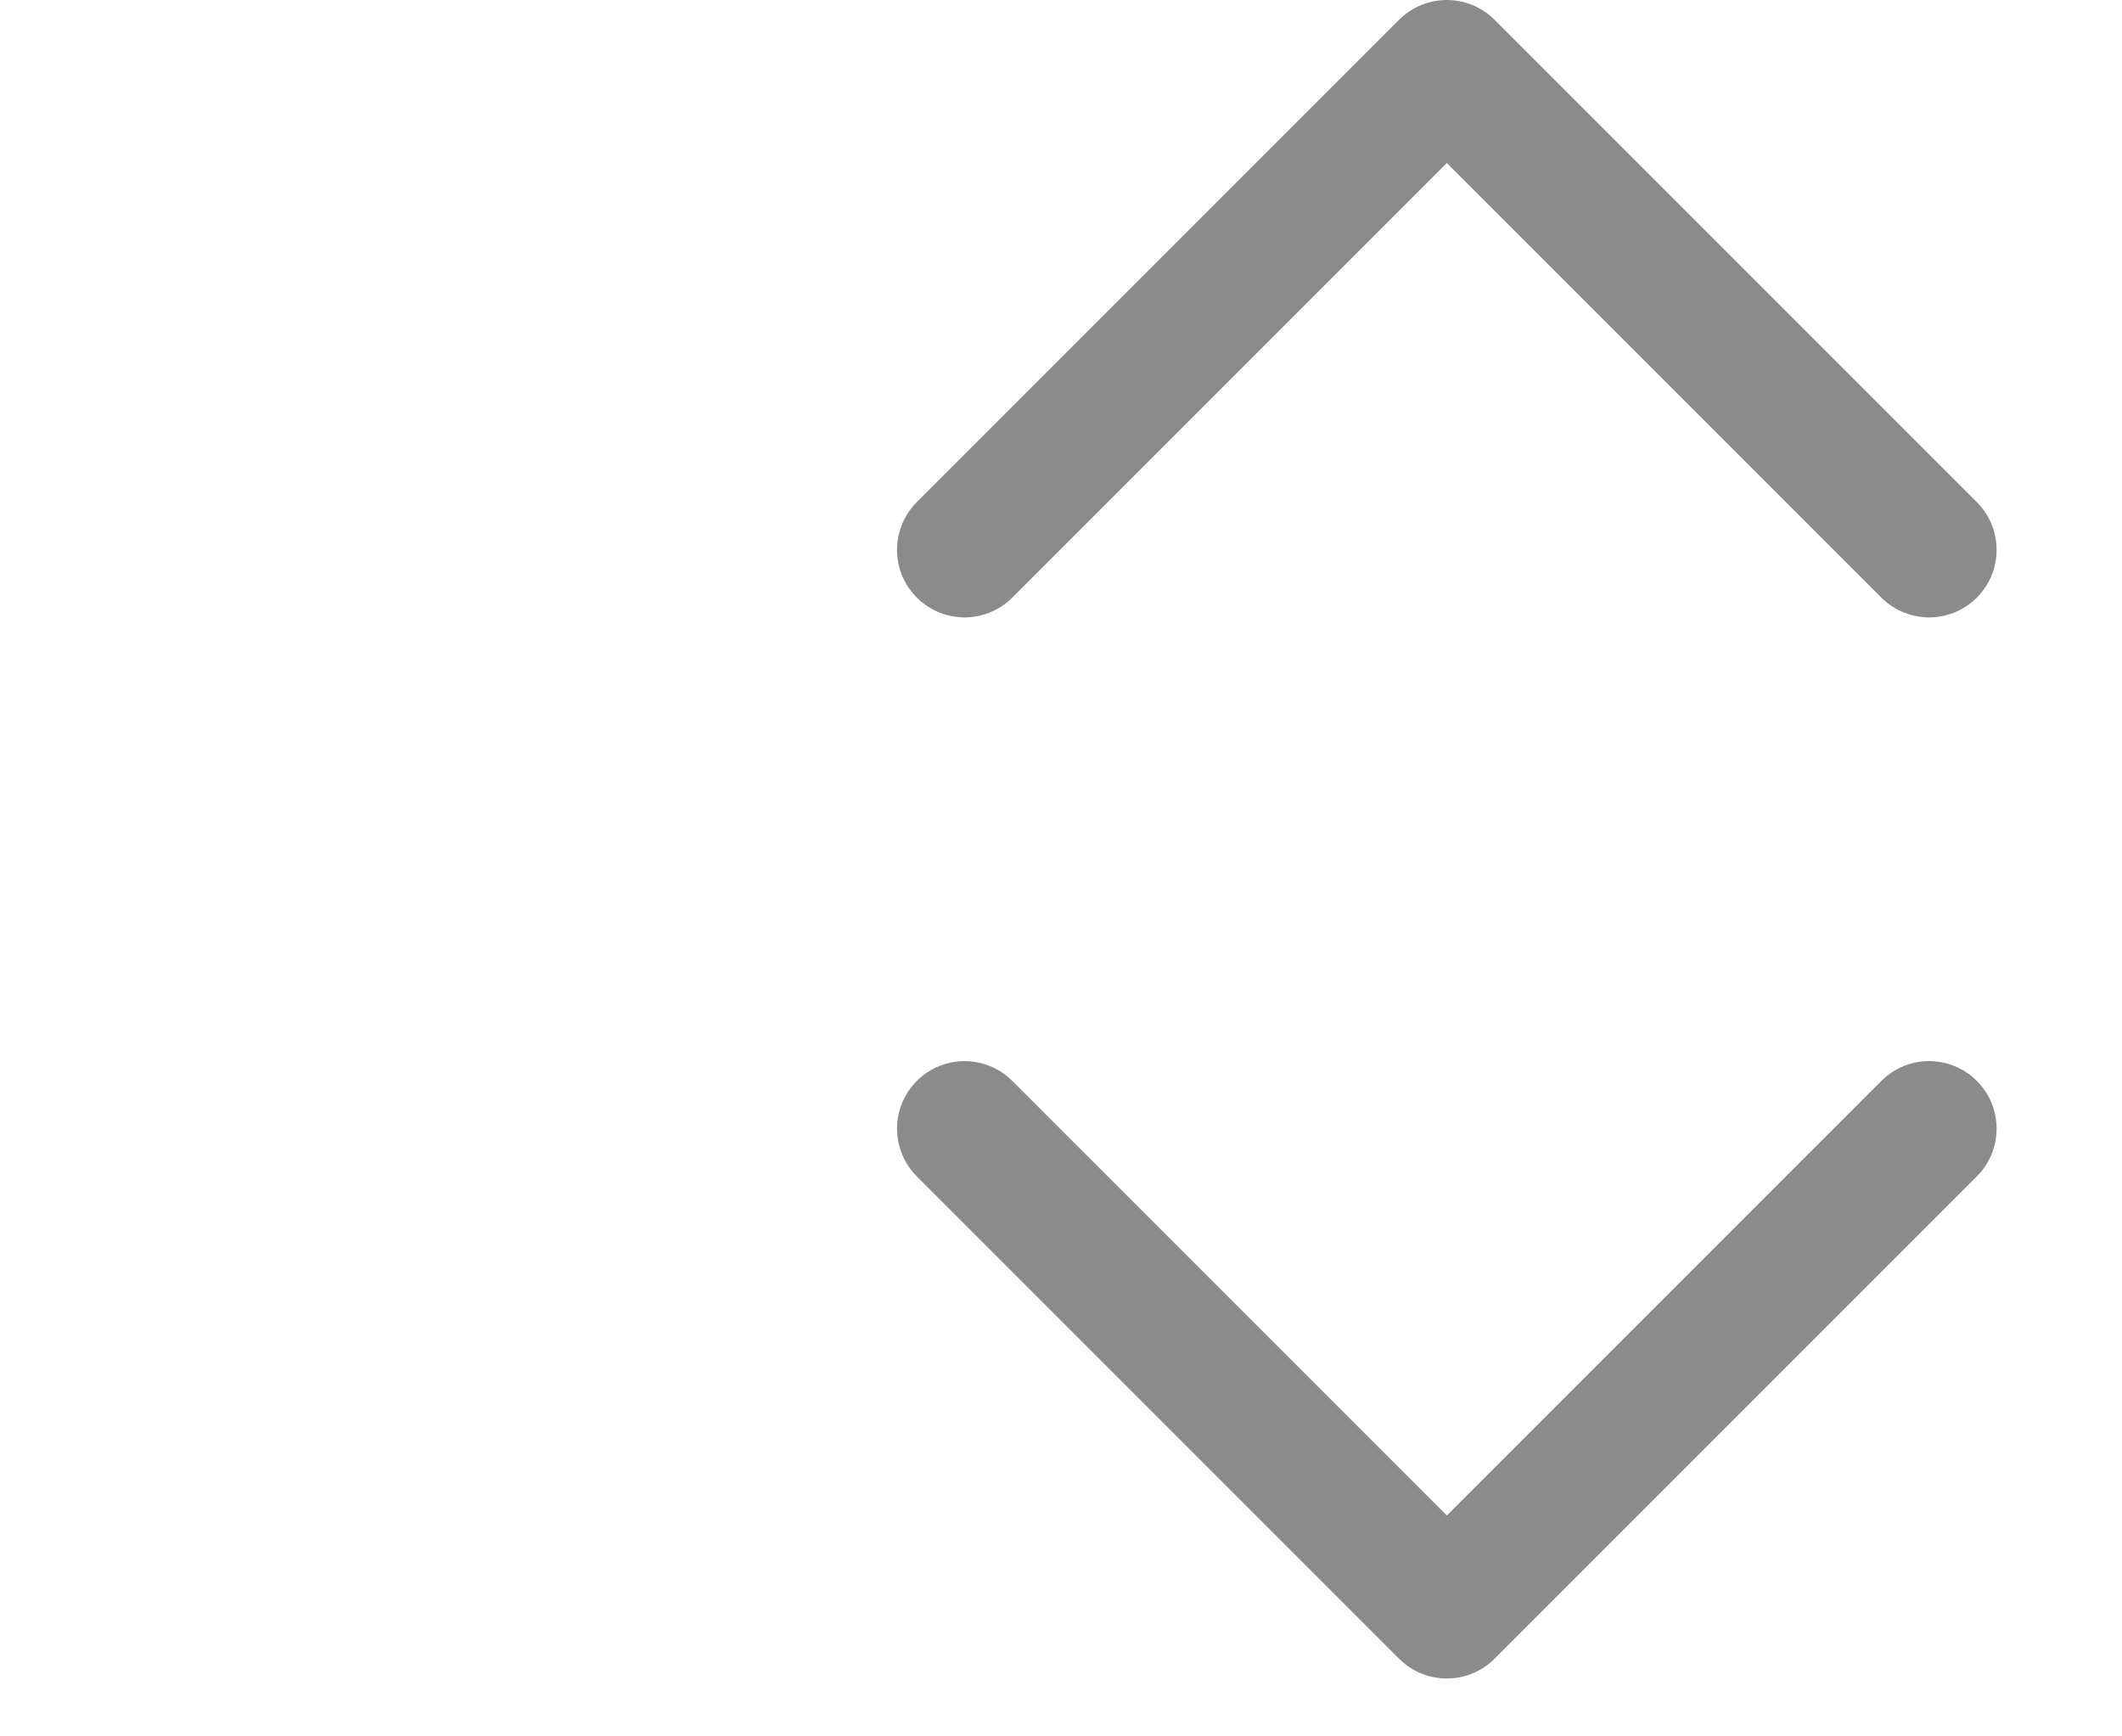 <svg width="11" height="9" viewBox="0 0 11 9" fill="none" xmlns="http://www.w3.org/2000/svg">
<path d="M10 2.85L7.5 0.35L5 2.85" stroke="#8B8B8B" stroke-width="0.7" stroke-linecap="round" stroke-linejoin="round"/>
<path d="M5 5.85L7.5 8.35L10 5.85" stroke="#8B8B8B" stroke-width="0.7" stroke-linecap="round" stroke-linejoin="round"/>
</svg>
